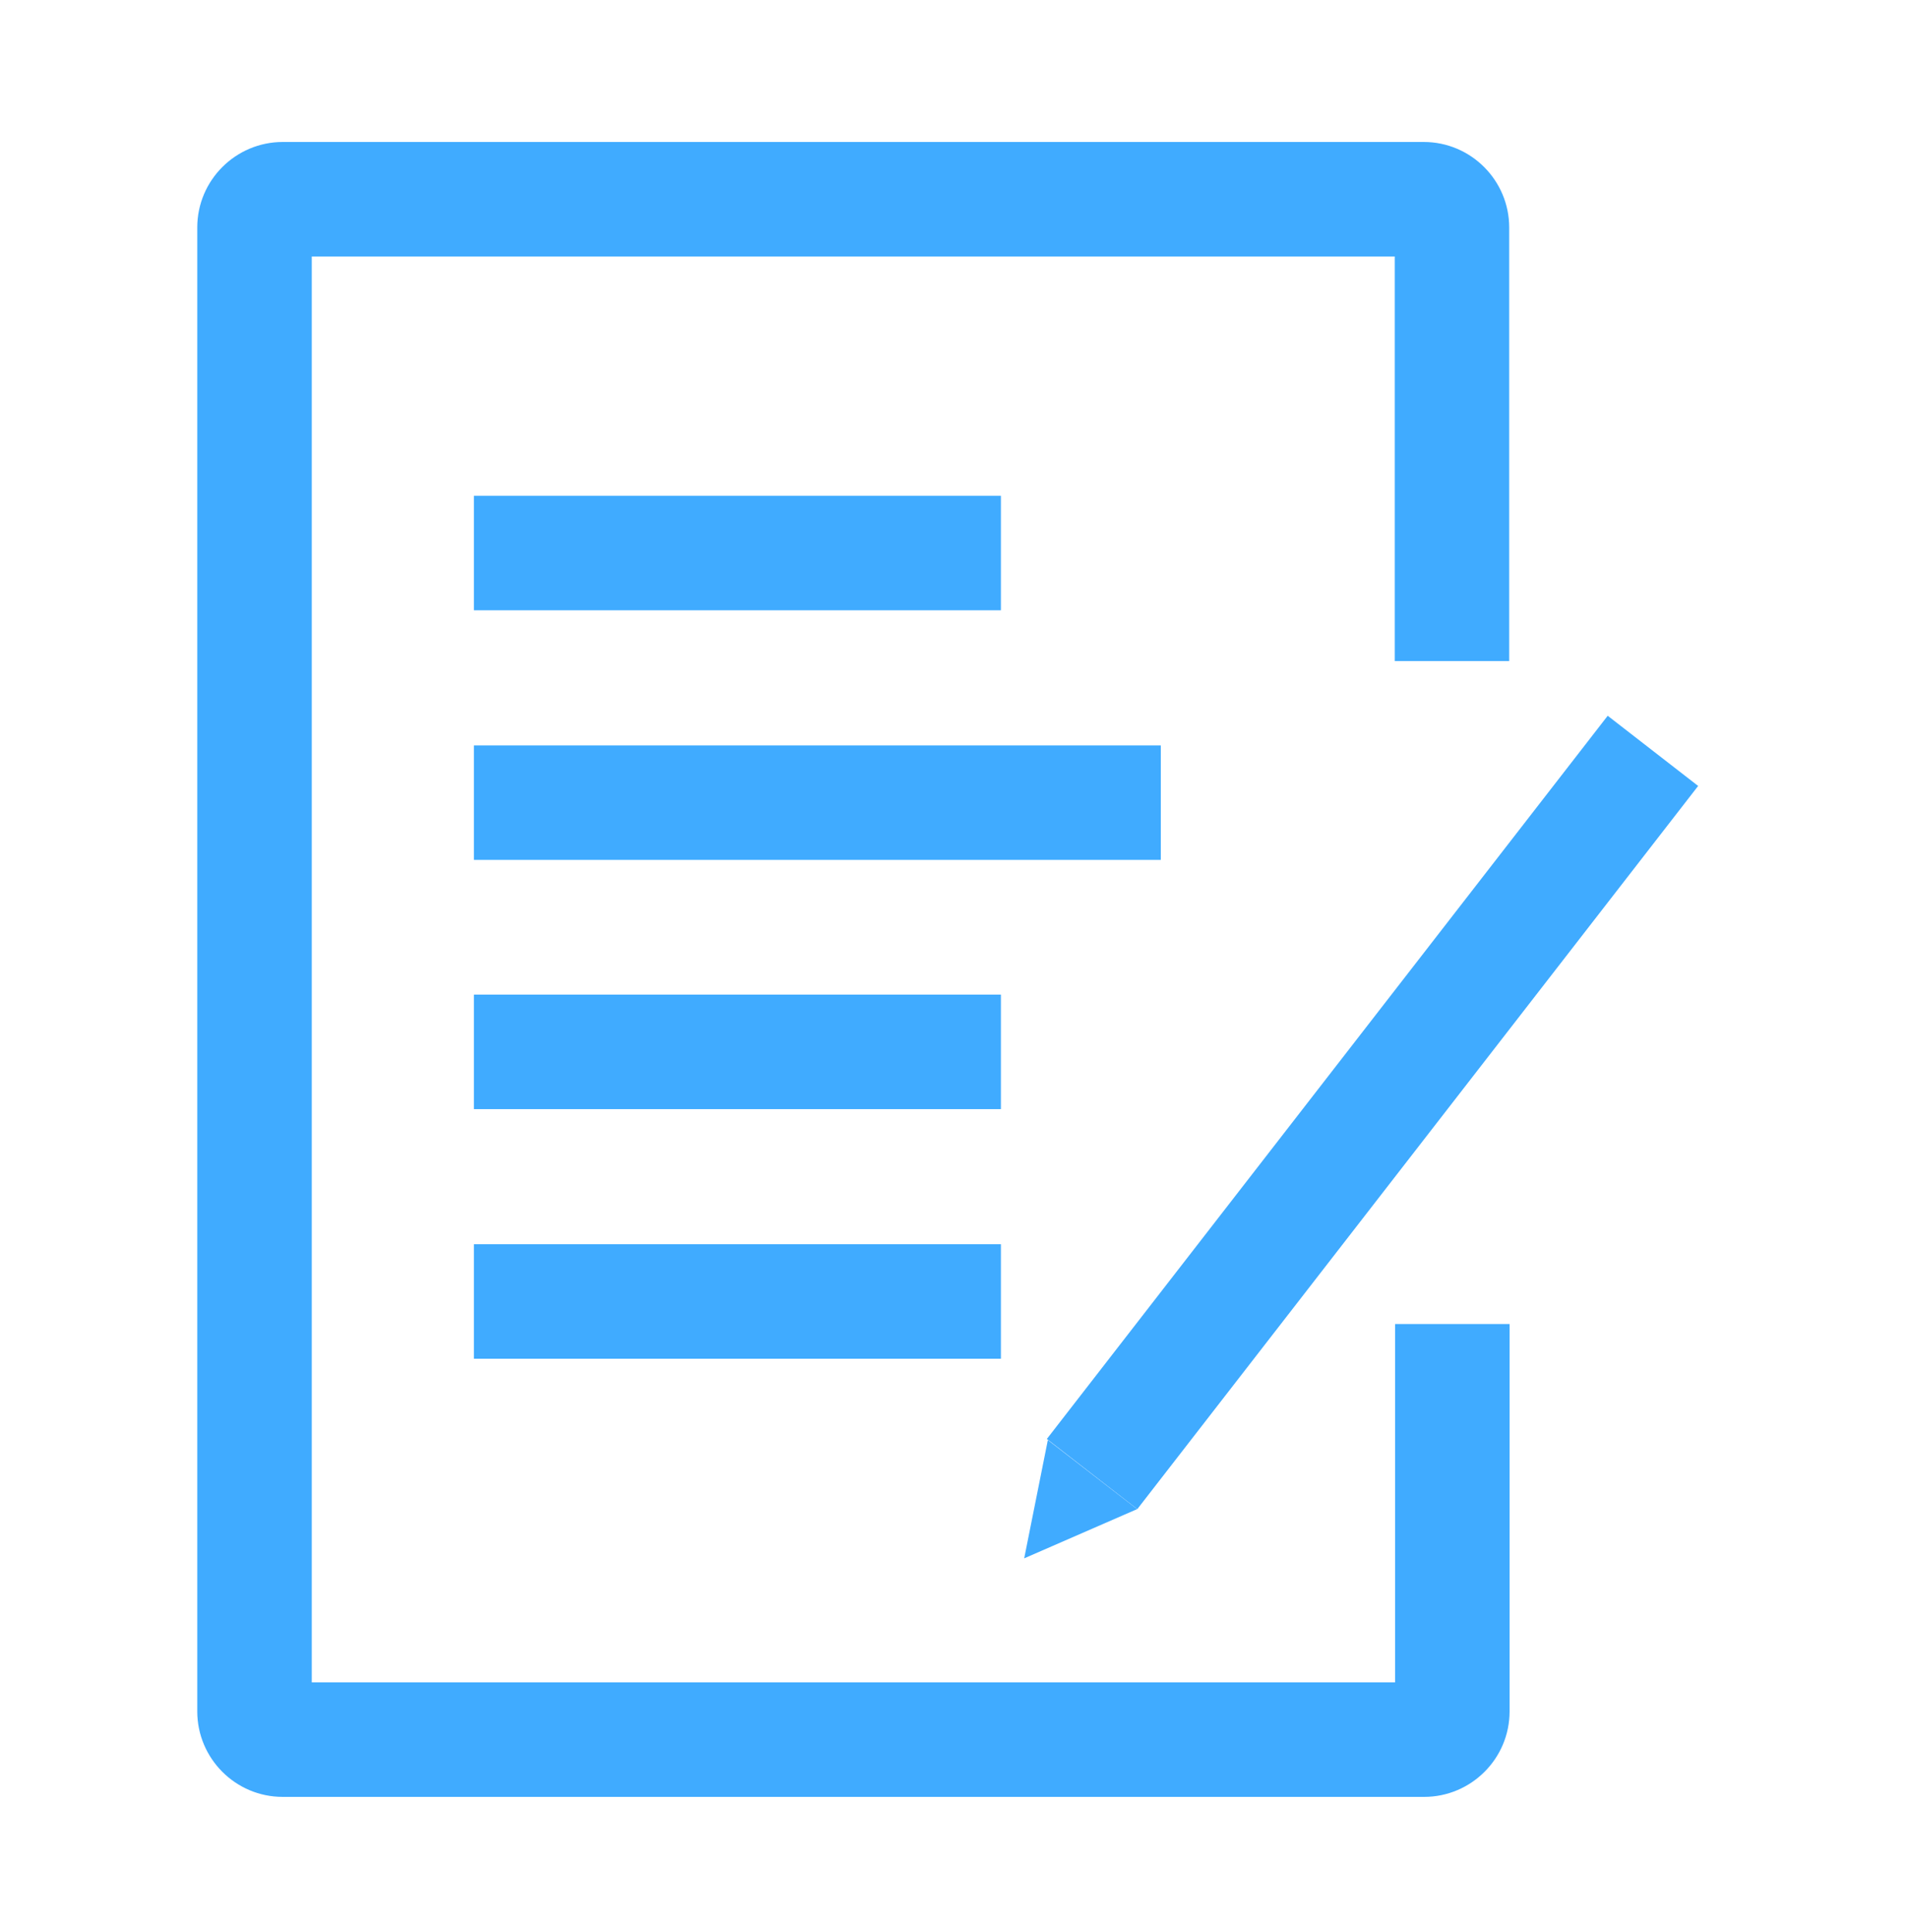 <svg width="80" height="81" viewBox="0 0 80 81" fill="none" xmlns="http://www.w3.org/2000/svg">
<path d="M59.712 75.328H11.855C9.871 75.328 8.271 73.712 8.271 71.744V9.536C8.271 7.552 9.887 5.952 11.855 5.952H59.696C61.679 5.952 63.279 7.568 63.279 9.536V27.712H58.48V10.752H13.072V70.528H58.495V55.504H63.295V71.744C63.295 73.728 61.679 75.328 59.712 75.328Z" fill="#40ABFF"/>
<path d="M67.409 30.006L43.893 60.323L47.685 63.265L71.201 32.948L67.409 30.006Z" fill="#40ABFF"/>
<path d="M47.679 63.264L42.943 65.328L43.935 60.368L47.679 63.264Z" fill="#40ABFF"/>
<path d="M41.967 20.784H19.871V25.584H41.967V20.784Z" fill="#40ABFF"/>
<path d="M41.967 41.696H19.871V46.496H41.967V41.696Z" fill="#40ABFF"/>
<path d="M41.967 52.16H19.871V56.96H41.967V52.16Z" fill="#40ABFF"/>
<path d="M48.671 31.248H19.871V36.048H48.671V31.248Z" fill="#40ABFF"/>
</svg>
